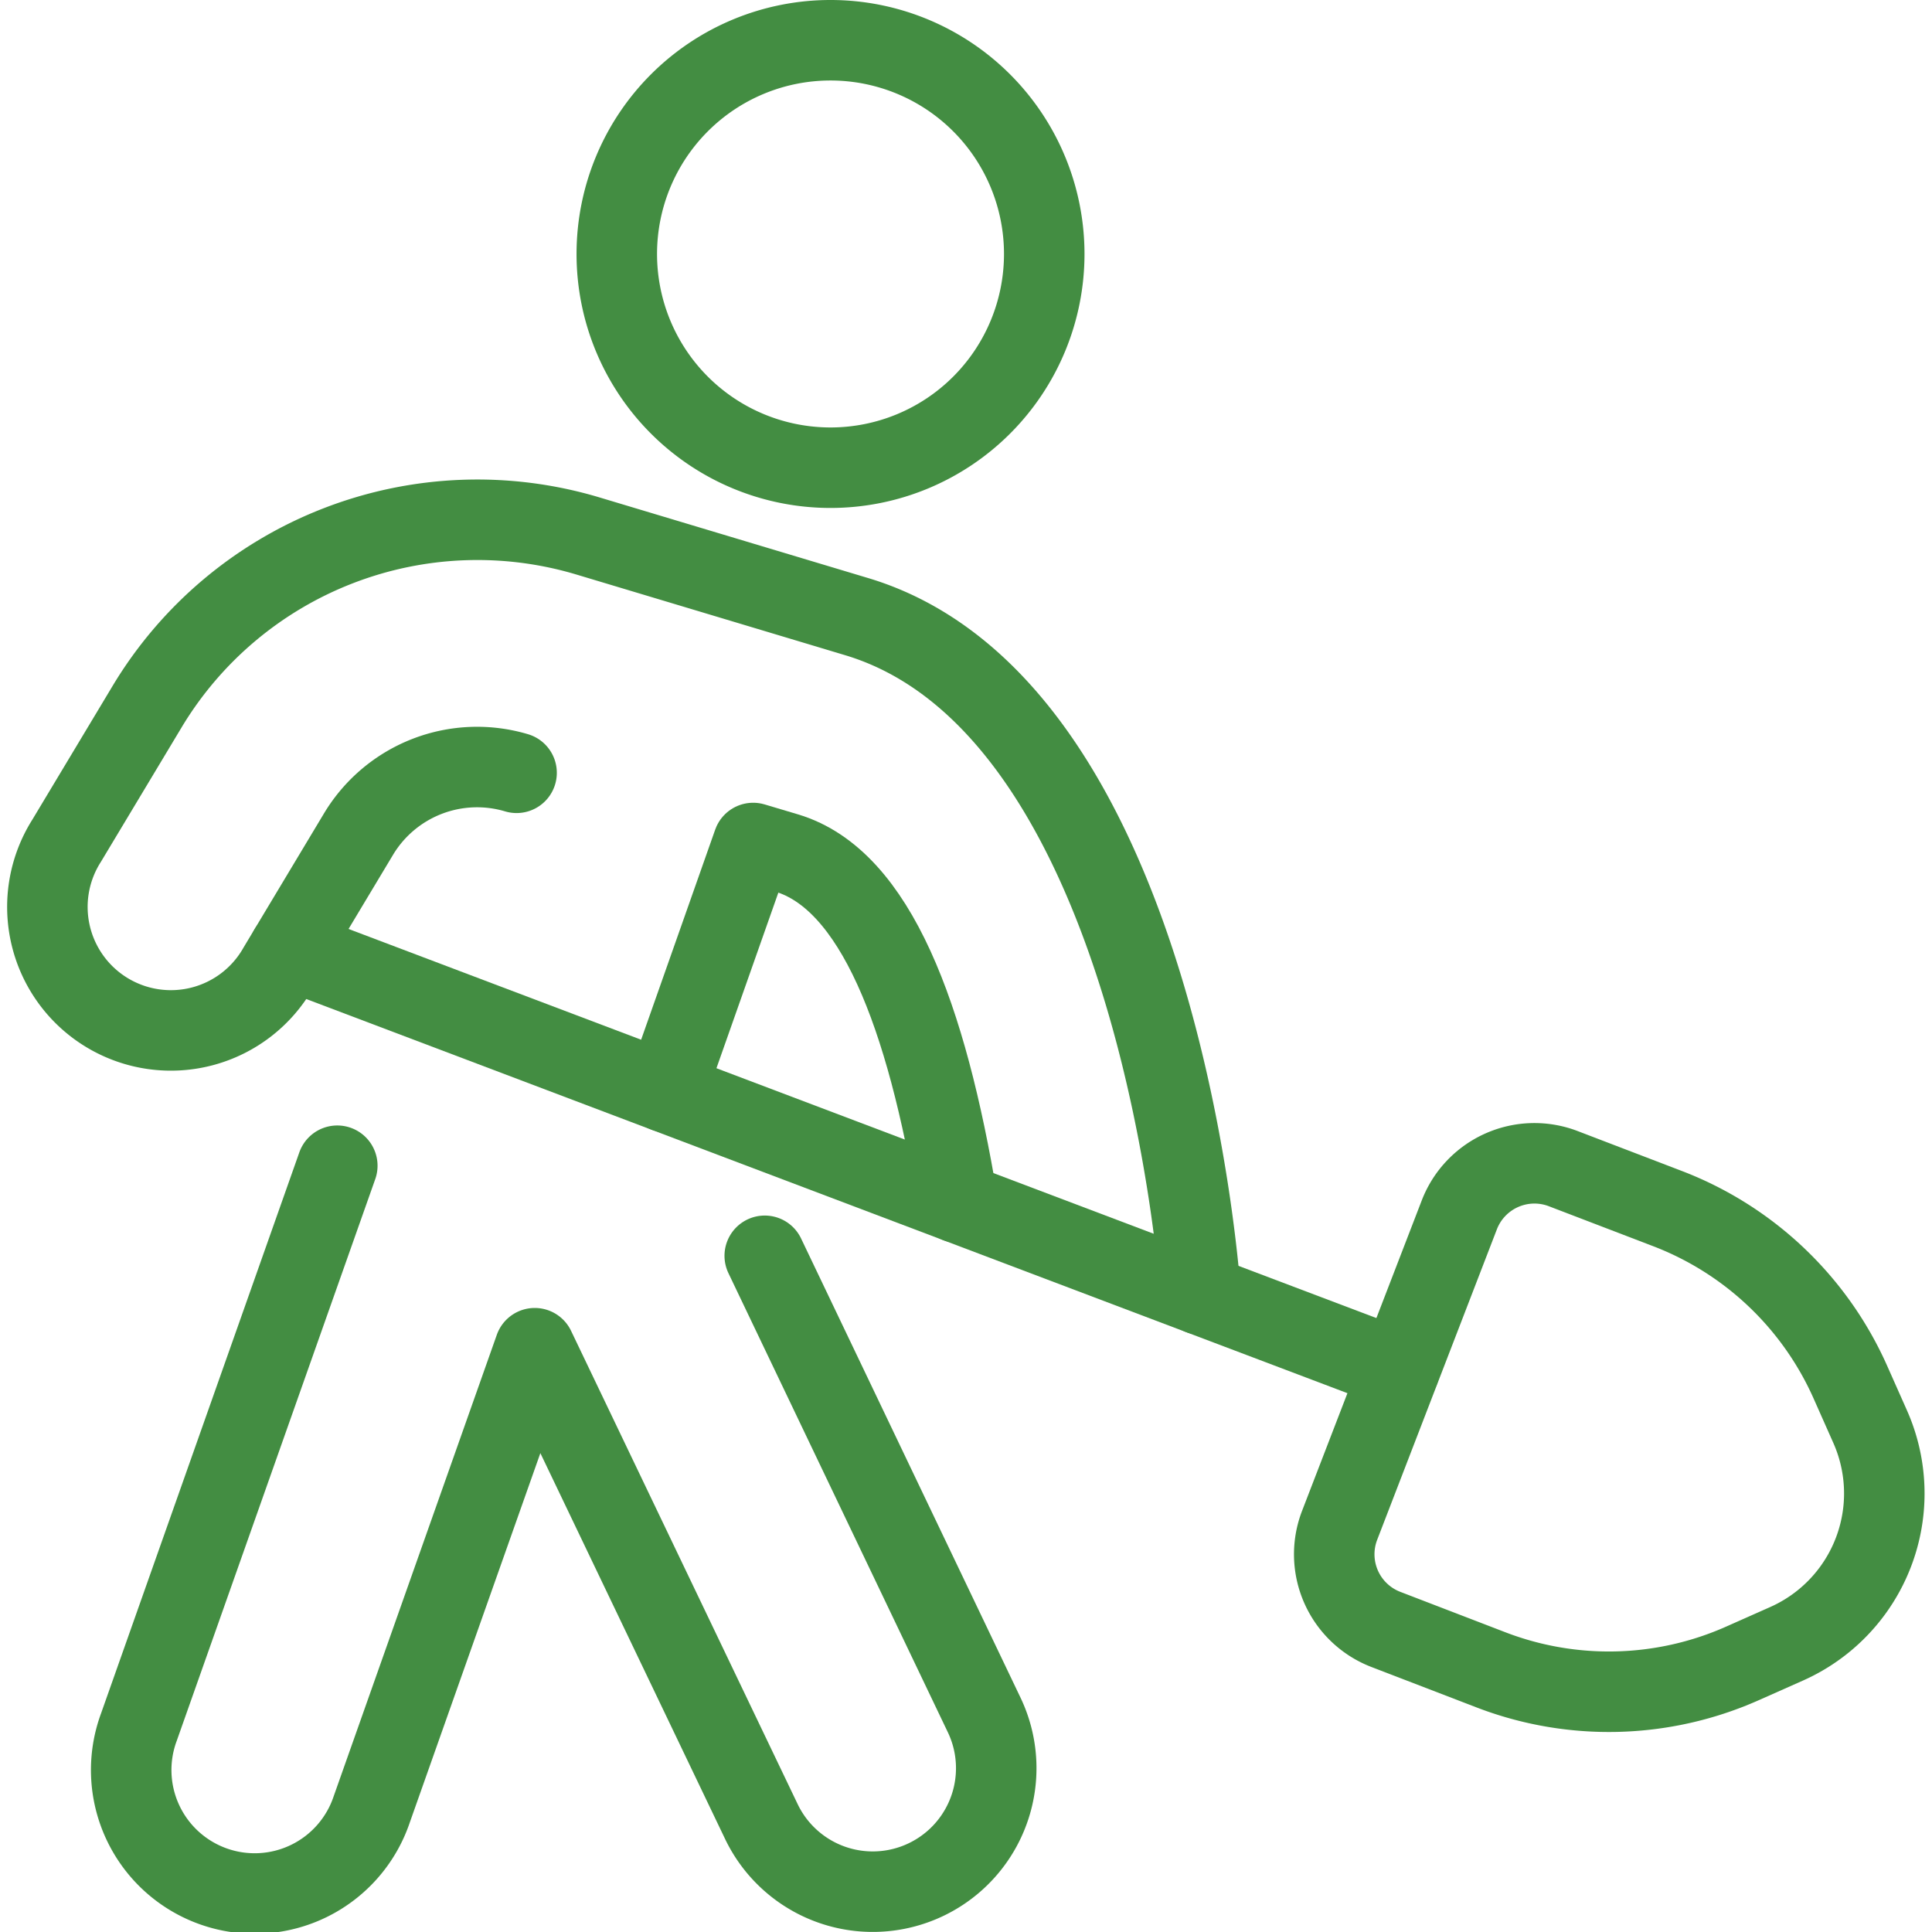 <svg xmlns="http://www.w3.org/2000/svg" viewBox="0 0 24 24" id="Way-Finding-Construction-2--Streamline-Ultimate" height="24" width="24"><desc>Way Finding Construction 2 Streamline Icon: https://streamlinehq.com</desc><defs></defs><title>way-finding-construction-2</title><path d="M7.662 3.155a2.655 2.655 0 1 0 5.31 0 2.655 2.655 0 1 0 -5.31 0" fill="none" stroke="#438d42" stroke-linecap="round" stroke-linejoin="round" stroke-width="1"></path><path d="m8.266 13.564 1.09 -3.092 0.419 0.125c1.1 0.333 1.734 2.011 2.121 4.342" fill="none" stroke="#438d42" stroke-linecap="round" stroke-linejoin="round" stroke-width="1"></path><path d="m4.19 14.481 -2.464 6.972a1.534 1.534 0 1 0 2.892 1.023l2.025 -5.728 2.816 5.882a1.534 1.534 0 1 0 2.765 -1.33h0L9.5 15.6" fill="none" stroke="#438d42" stroke-linecap="round" stroke-linejoin="round" stroke-width="1"></path><path d="M14.914 16.081s-0.47 -7.263 -4.259 -8.417L7.3 6.657a4.786 4.786 0 0 0 -5.473 2.122l-1 1.666a1.534 1.534 0 1 0 2.63 1.578l1 -1.667a1.718 1.718 0 0 1 1.96 -0.756" fill="none" stroke="#438d42" stroke-linecap="round" stroke-linejoin="round" stroke-width="1"></path><path d="M20.721 15.016a4.085 4.085 0 0 1 2.267 2.158l0.243 0.547a2.044 2.044 0 0 1 -1.04 2.7l-0.547 0.243a4.084 4.084 0 0 1 -3.129 0.077l-1.3 -0.5a1 1 0 0 1 -0.574 -1.292l1.487 -3.857a1 1 0 0 1 1.293 -0.574Z" fill="none" stroke="#438d42" stroke-linecap="round" stroke-linejoin="round" stroke-width="1"></path><path d="m3.594 11.796 13.789 5.22" fill="none" stroke="#438d42" stroke-linecap="round" stroke-linejoin="round" stroke-width="1"></path></svg>